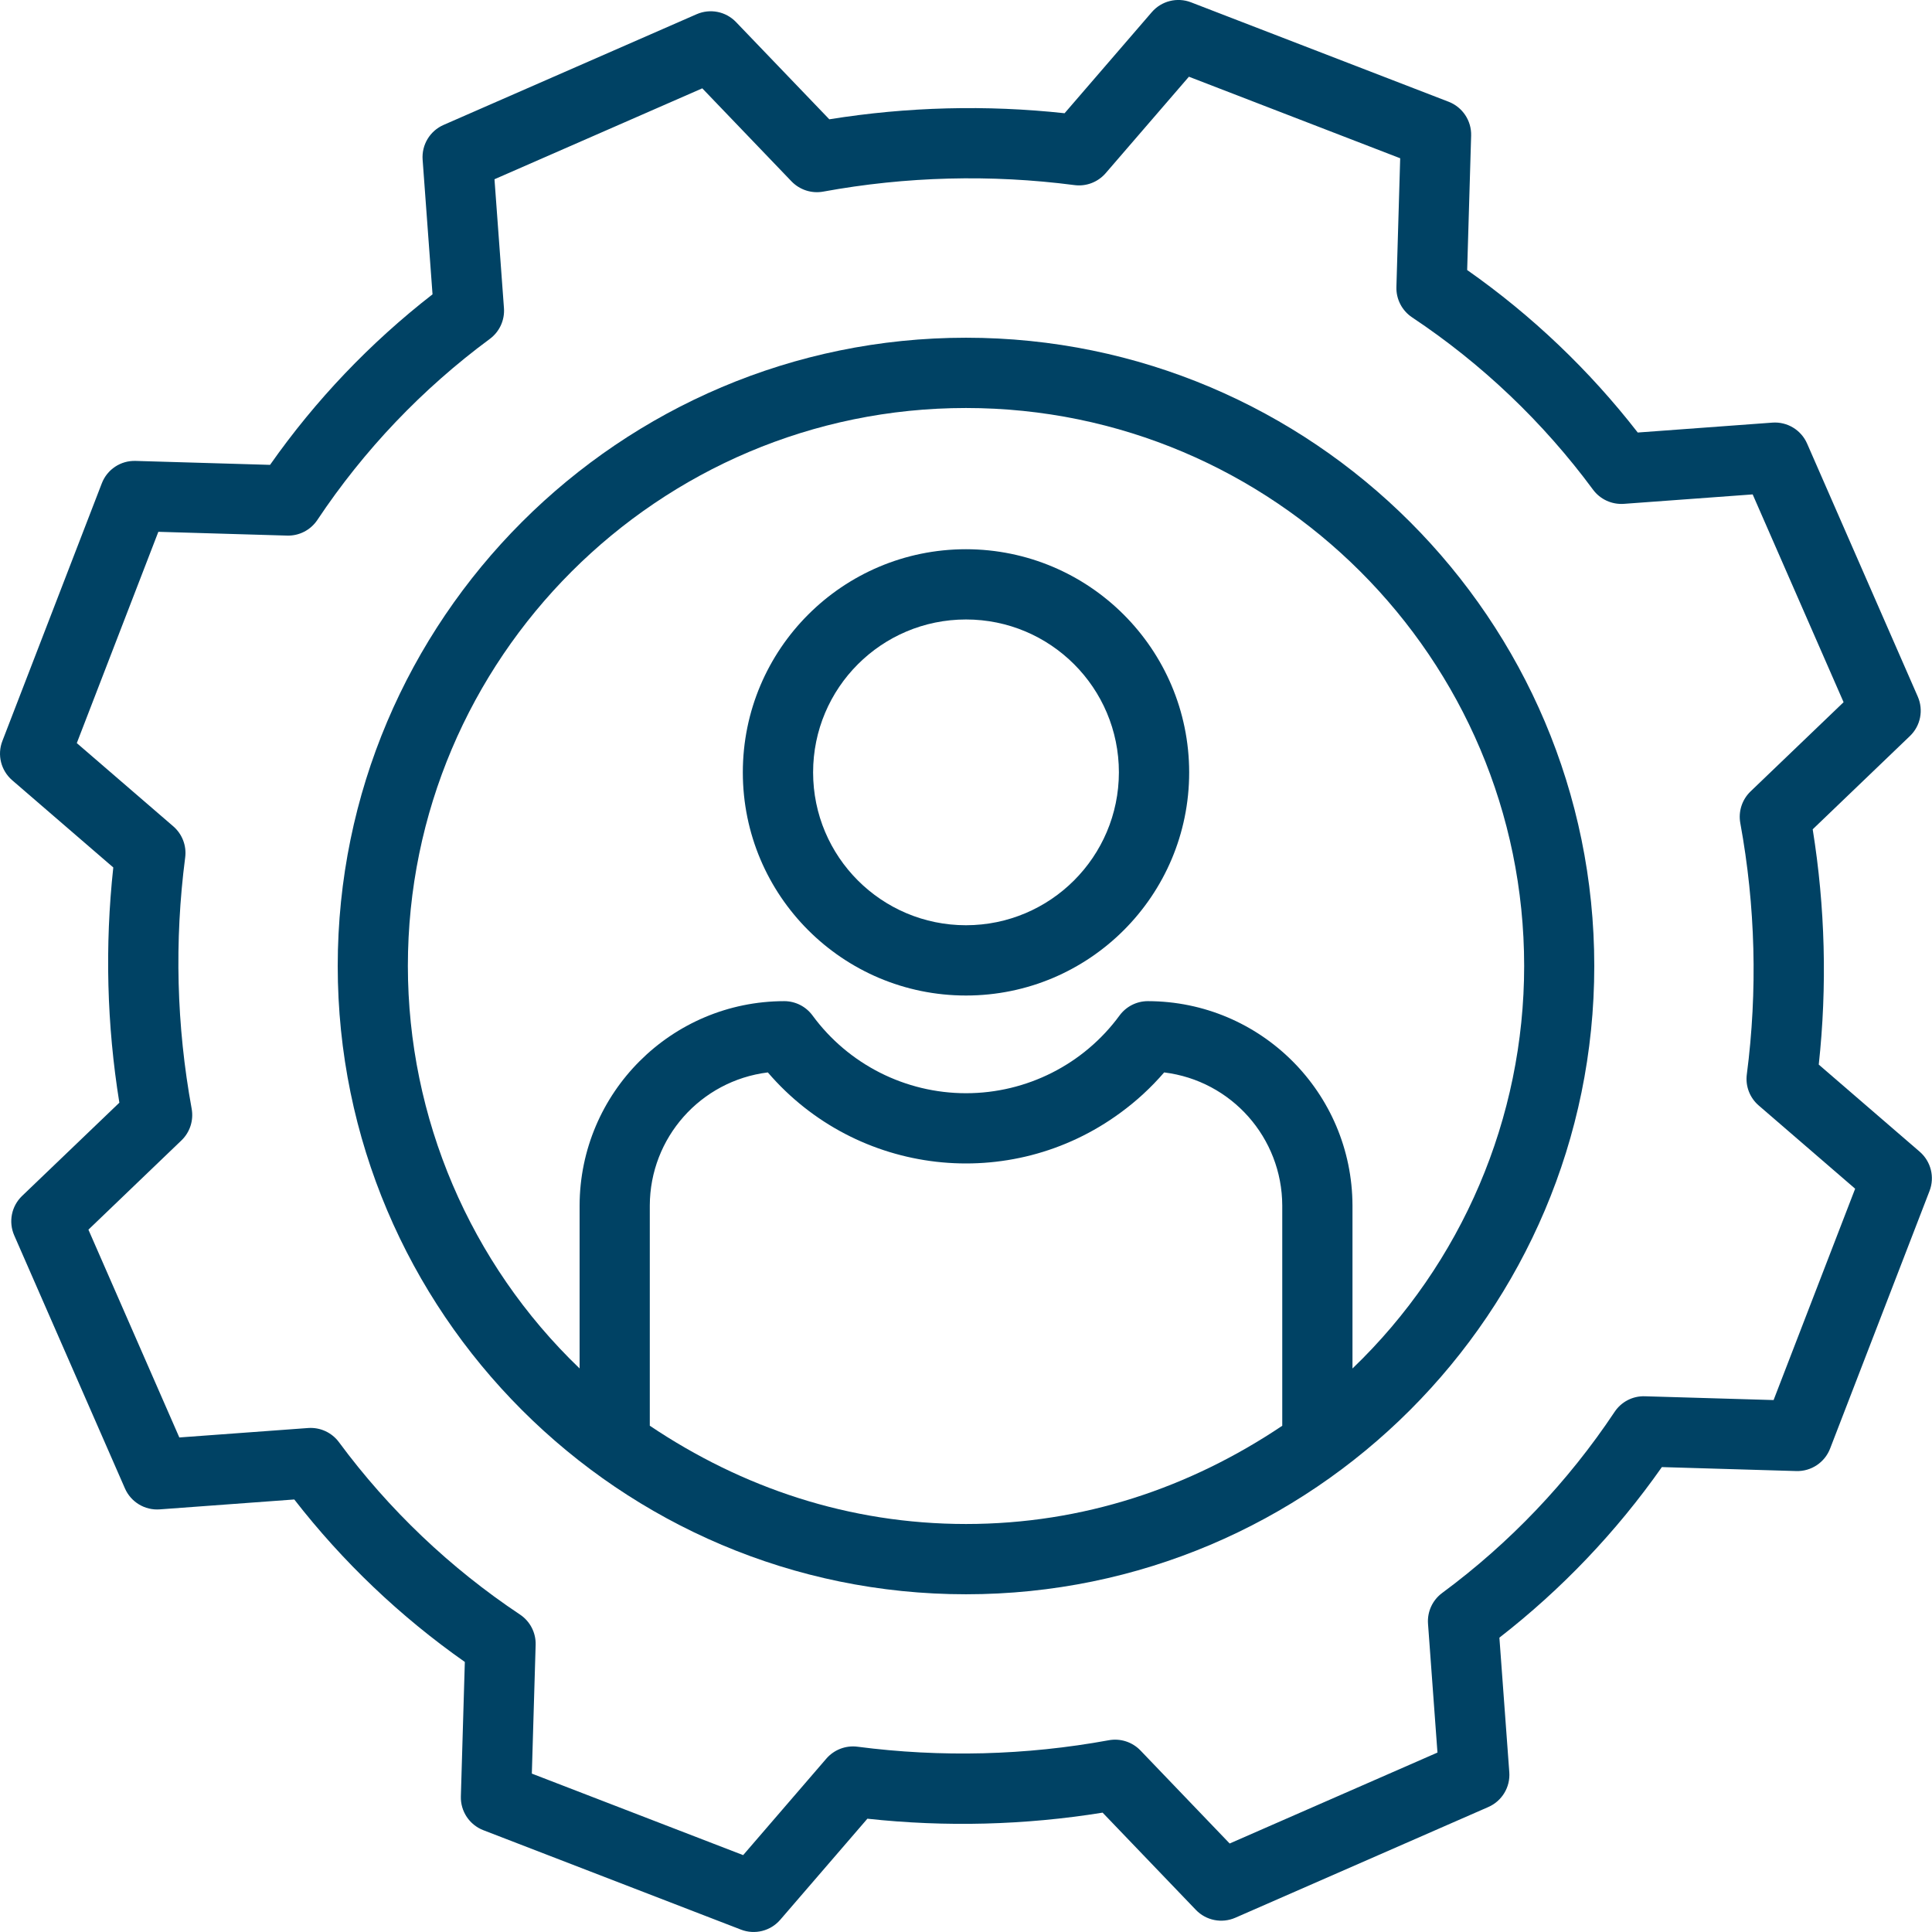 <?xml version="1.0" encoding="UTF-8"?>
<svg xmlns="http://www.w3.org/2000/svg" width="72" height="72" viewBox="0 0 72 72" fill="none">
  <g clip-path="url(#clip0_2120_730)">
    <path d="M36 12.586C23.091 12.586 12.586 23.089 12.586 36C12.586 48.911 23.089 59.414 36 59.414C48.911 59.414 59.414 48.911 59.414 36C59.414 23.089 48.911 12.586 36 12.586ZM24.216 53.134V44.927C24.223 42.401 26.107 40.276 28.615 39.966C31.928 43.826 37.655 44.482 41.753 41.471C42.354 41.033 42.9 40.528 43.385 39.966C45.893 40.274 47.778 42.4 47.786 44.927V53.134C44.348 55.441 40.368 56.795 36.002 56.795C31.636 56.795 27.655 55.441 24.218 53.134H24.216ZM50.403 50.998V44.927C50.392 40.72 46.984 37.315 42.777 37.31C42.36 37.31 41.968 37.509 41.722 37.845C40.386 39.666 38.262 40.741 36.002 40.741C33.742 40.741 31.618 39.666 30.281 37.845C30.035 37.509 29.643 37.31 29.226 37.31C25.02 37.315 21.61 40.722 21.6 44.927V50.998C17.515 47.079 15.204 41.661 15.2 36C15.2 24.534 24.532 15.205 35.998 15.205C47.464 15.205 56.801 24.534 56.801 36C56.8 41.661 54.489 47.079 50.405 50.998H50.403Z" fill="#004264"></path>
    <path d="M67.78 39.672C68.097 36.753 68.019 33.804 67.554 30.906L71.177 27.43C71.574 27.05 71.69 26.464 71.47 25.961L67.345 16.53C67.122 16.022 66.604 15.709 66.05 15.75L61.034 16.119C59.229 13.795 57.087 11.754 54.677 10.063L54.825 5.053C54.841 4.499 54.505 3.994 53.989 3.793L44.387 0.087C43.871 -0.112 43.285 0.034 42.924 0.453L39.674 4.22C36.754 3.903 33.806 3.98 30.906 4.446L27.43 0.823C27.05 0.426 26.465 0.31 25.961 0.53L16.53 4.656C16.022 4.879 15.709 5.397 15.75 5.952L16.119 10.969C13.795 12.775 11.755 14.916 10.064 17.324L5.053 17.177C4.497 17.159 3.992 17.495 3.793 18.015L0.089 27.614C-0.112 28.131 0.036 28.715 0.454 29.077L4.222 32.328C3.905 35.247 3.98 38.196 4.448 41.094L0.823 44.569C0.426 44.95 0.31 45.535 0.53 46.039L4.656 55.469C4.879 55.978 5.398 56.291 5.952 56.25L10.967 55.881C12.773 58.205 14.915 60.245 17.323 61.936L17.175 66.947C17.159 67.501 17.495 68.006 18.013 68.206L27.613 71.911C28.129 72.111 28.715 71.964 29.076 71.546L32.325 67.778C35.244 68.095 38.193 68.019 41.091 67.552L44.566 71.175C44.947 71.572 45.532 71.688 46.036 71.469L55.466 67.342C55.975 67.119 56.288 66.601 56.247 66.046L55.878 61.031C58.202 59.225 60.242 57.083 61.933 54.674L66.944 54.822C67.498 54.838 68.003 54.502 68.203 53.983L71.908 44.384C72.107 43.867 71.961 43.284 71.542 42.921L67.777 39.672H67.78ZM66.097 52.176L61.298 52.035C60.846 52.02 60.419 52.242 60.17 52.619C58.436 55.223 56.262 57.506 53.746 59.365C53.385 59.632 53.185 60.065 53.218 60.513L53.57 65.313L45.826 68.702L42.501 65.234C42.196 64.918 41.753 64.774 41.32 64.854C38.23 65.42 35.072 65.5 31.957 65.095C31.521 65.038 31.085 65.205 30.796 65.538L27.695 69.135L19.82 66.097L19.962 61.298C19.975 60.847 19.755 60.421 19.379 60.17C16.775 58.435 14.492 56.262 12.632 53.746C12.365 53.385 11.932 53.186 11.484 53.218L6.683 53.57L3.295 45.826L6.76 42.501C7.079 42.196 7.221 41.753 7.143 41.32C6.577 38.23 6.496 35.072 6.901 31.957C6.959 31.521 6.792 31.085 6.459 30.796L2.862 27.693L5.901 19.819L10.7 19.96C11.151 19.973 11.577 19.753 11.828 19.376C13.563 16.771 15.737 14.49 18.254 12.63C18.615 12.363 18.814 11.93 18.781 11.482L18.428 6.68L26.172 3.292L29.497 6.759C29.802 7.075 30.245 7.22 30.678 7.141C33.768 6.575 36.928 6.493 40.043 6.898C40.479 6.956 40.915 6.788 41.204 6.455L44.307 2.859L52.181 5.898L52.04 10.697C52.027 11.148 52.247 11.574 52.622 11.825C55.227 13.559 57.51 15.733 59.368 18.249C59.635 18.61 60.068 18.808 60.516 18.777L65.317 18.425L68.705 26.169L65.238 29.494C64.921 29.799 64.777 30.242 64.856 30.674C65.422 33.764 65.504 36.923 65.099 40.038C65.041 40.474 65.208 40.91 65.541 41.197L69.136 44.3L66.097 52.175V52.176Z" fill="#004264"></path>
    <path d="M36 20.468C31.408 20.468 27.683 24.191 27.683 28.784C27.683 33.376 31.406 37.1 36 37.1C40.594 37.1 44.317 33.377 44.317 28.784C44.312 24.193 40.592 20.473 36 20.468ZM36 34.481C32.853 34.481 30.302 31.931 30.302 28.784C30.302 25.636 32.853 23.086 36 23.086C39.147 23.086 41.698 25.636 41.698 28.784C41.694 31.929 39.146 34.478 36 34.481Z" fill="#004264"></path>
  </g>
  <defs>
    <clipPath id="clip0_2120_730">
      <rect width="72" height="72" fill="white"></rect>
    </clipPath>
  </defs>
</svg>
